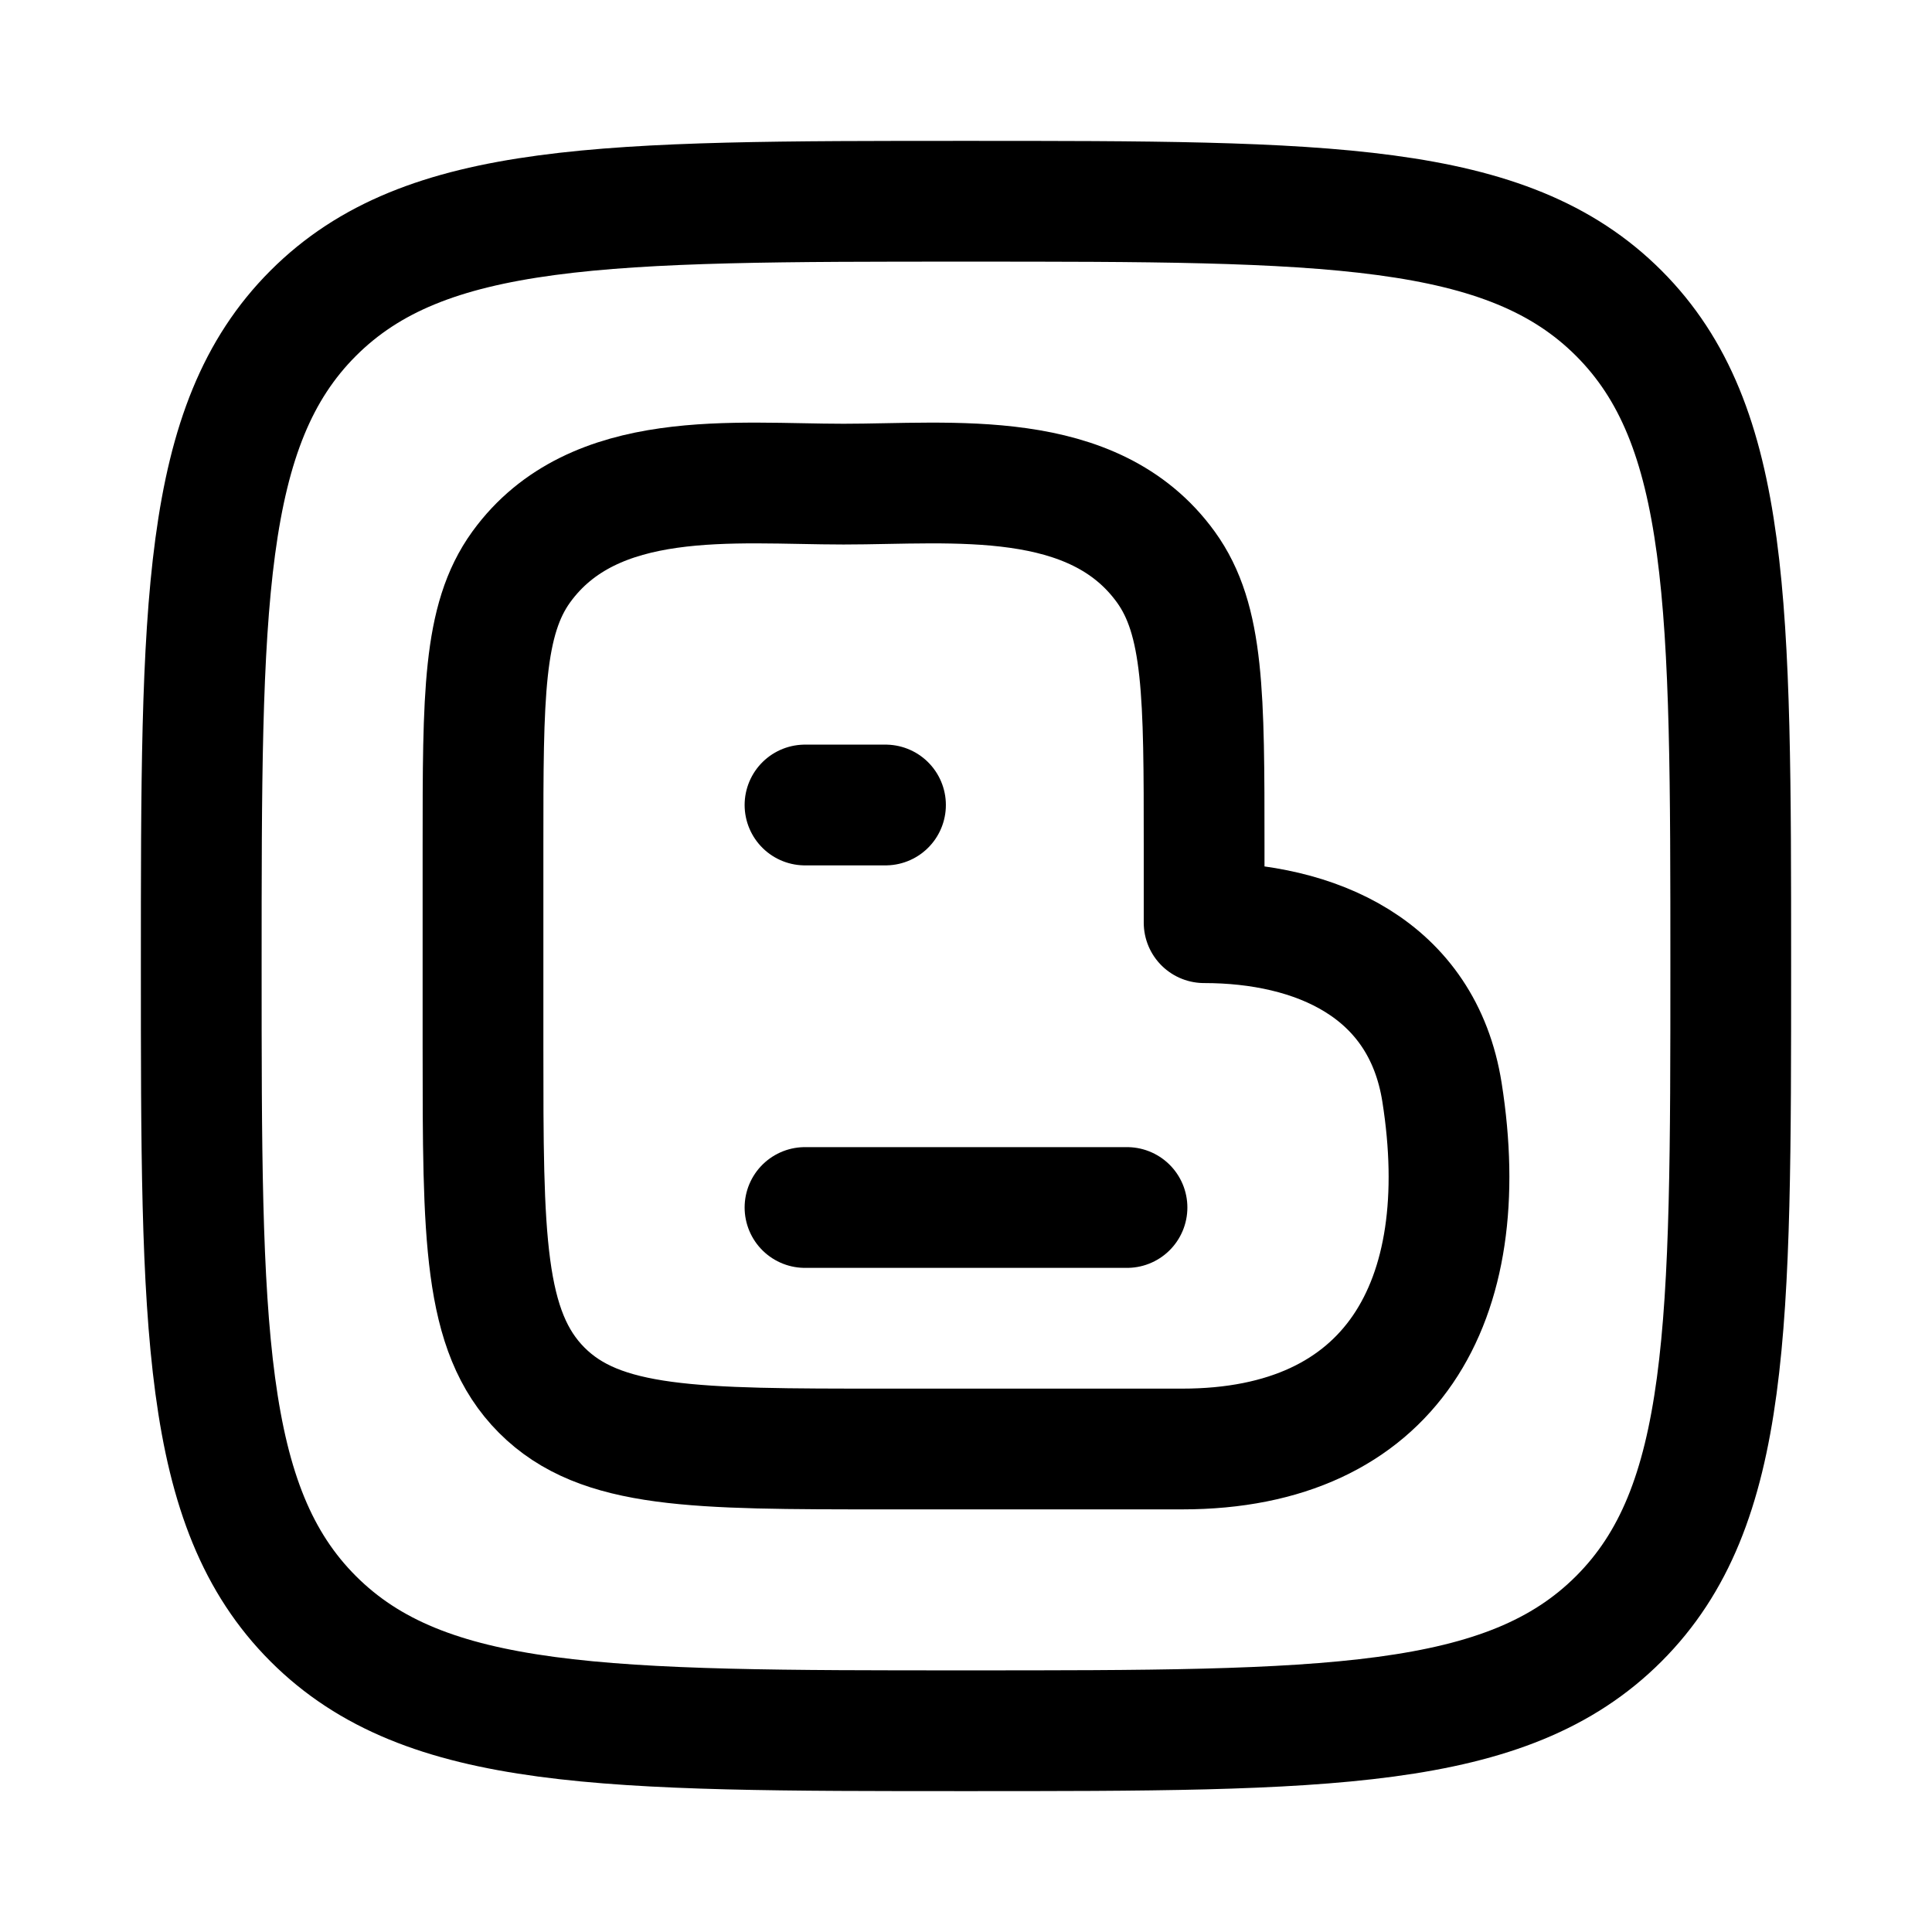 <svg xmlns="http://www.w3.org/2000/svg" viewBox="0 0 24 24" width="24" height="24" color="#000000" fill="none">
    <path d="M2.5 12C2.5 7.522 2.5 5.282 3.891 3.891C5.282 2.5 7.522 2.5 12 2.5C16.478 2.5 18.718 2.5 20.109 3.891C21.5 5.282 21.5 7.522 21.5 12C21.5 16.478 21.5 18.718 20.109 20.109C18.718 21.5 16.478 21.5 12 21.5C7.522 21.5 5.282 21.5 3.891 20.109C2.5 18.718 2.5 16.478 2.5 12Z" stroke="currentColor" stroke-width="1.5" stroke-linejoin="round" />
    <path d="M10 10H11" stroke="currentColor" stroke-width="1.5" stroke-linecap="round" stroke-linejoin="round" />
    <path d="M10 15H14" stroke="currentColor" stroke-width="1.5" stroke-linecap="round" stroke-linejoin="round" />
    <path d="M14.958 11.462V10.509C14.958 8.636 14.958 7.7 14.482 7.043C13.582 5.8 11.833 6.014 10.479 6.014C9.125 6.014 7.376 5.8 6.475 7.043C6 7.7 6 8.636 6 10.509V13.006C6 15.36 6 16.537 6.729 17.269C7.458 18 8.631 18 10.976 18H14.686C17.285 18 18.324 16.172 17.913 13.569C17.668 12.02 16.331 11.462 14.958 11.462Z" stroke="currentColor" stroke-width="1.5" stroke-linejoin="round" />
</svg>